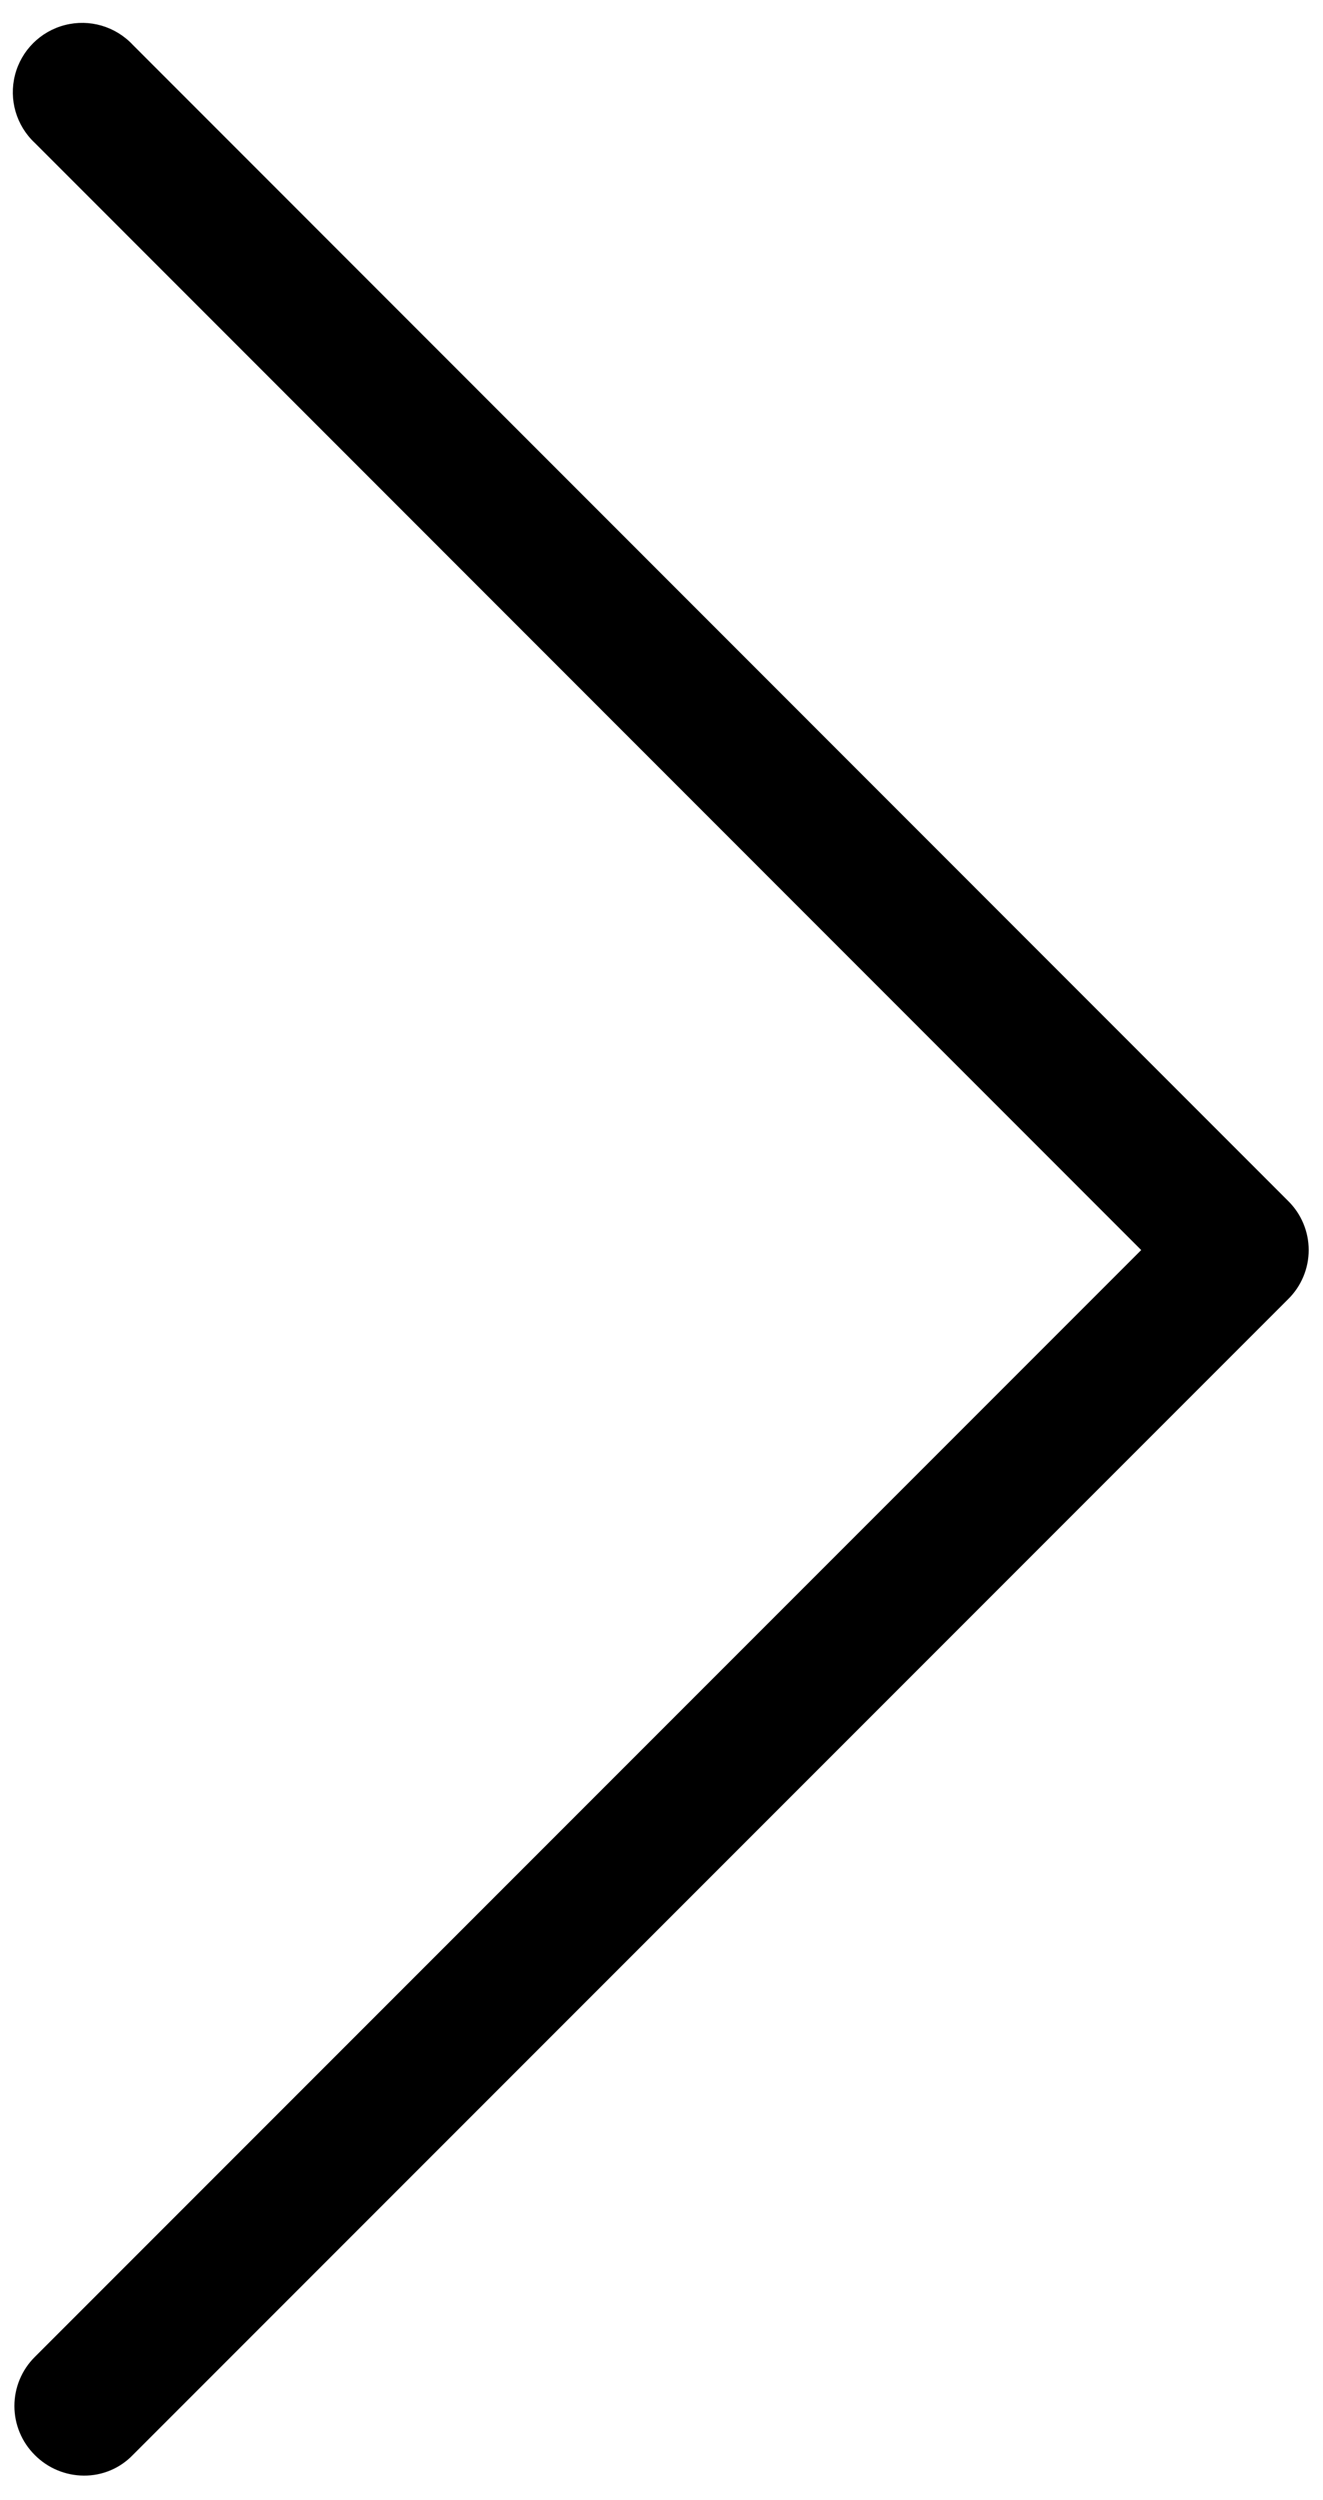 <?xml version="1.0" encoding="UTF-8"?>
<svg width="54px" height="102px" viewBox="0 0 54 102" version="1.1" xmlns="http://www.w3.org/2000/svg" xmlns:xlink="http://www.w3.org/1999/xlink">
    <title>noun_Arrow_3134195 (1)</title>
    <defs>
        <filter id="filter-1">
            <feColorMatrix in="SourceGraphic" type="matrix" values="0 0 0 0 0.012 0 0 0 0 0.4 0 0 0 0 0.447 0 0 0 1 0"></feColorMatrix>
        </filter>
    </defs>
    <g id="Page-1" stroke="none" stroke-width="1" fill="none" fill-rule="evenodd">
        <g filter="url(#filter-1)" id="noun_Arrow_3134195-(1)">
            <g>
                <path d="M1.42,100.16 C1.949,100.694 2.668,100.996 3.42,101 C4.174,101.007 4.897,100.703 5.42,100.16 L52.58,53 C53.115,52.472 53.416,51.752 53.416,51 C53.416,50.248 53.115,49.528 52.58,49 L5.42,1.83 C4.714,1.075 3.653,0.765 2.651,1.022 C1.65,1.278 0.868,2.06 0.612,3.061 C0.355,4.063 0.665,5.124 1.42,5.83 L46.58,51 L1.42,96.16 C0.887,96.689 0.588,97.409 0.588,98.16 C0.588,98.911 0.887,99.631 1.42,100.16 L1.42,100.16 Z" id="Path" fill="#000000" fill-rule="nonzero"></path>
            </g>
        </g>
    </g>
</svg>